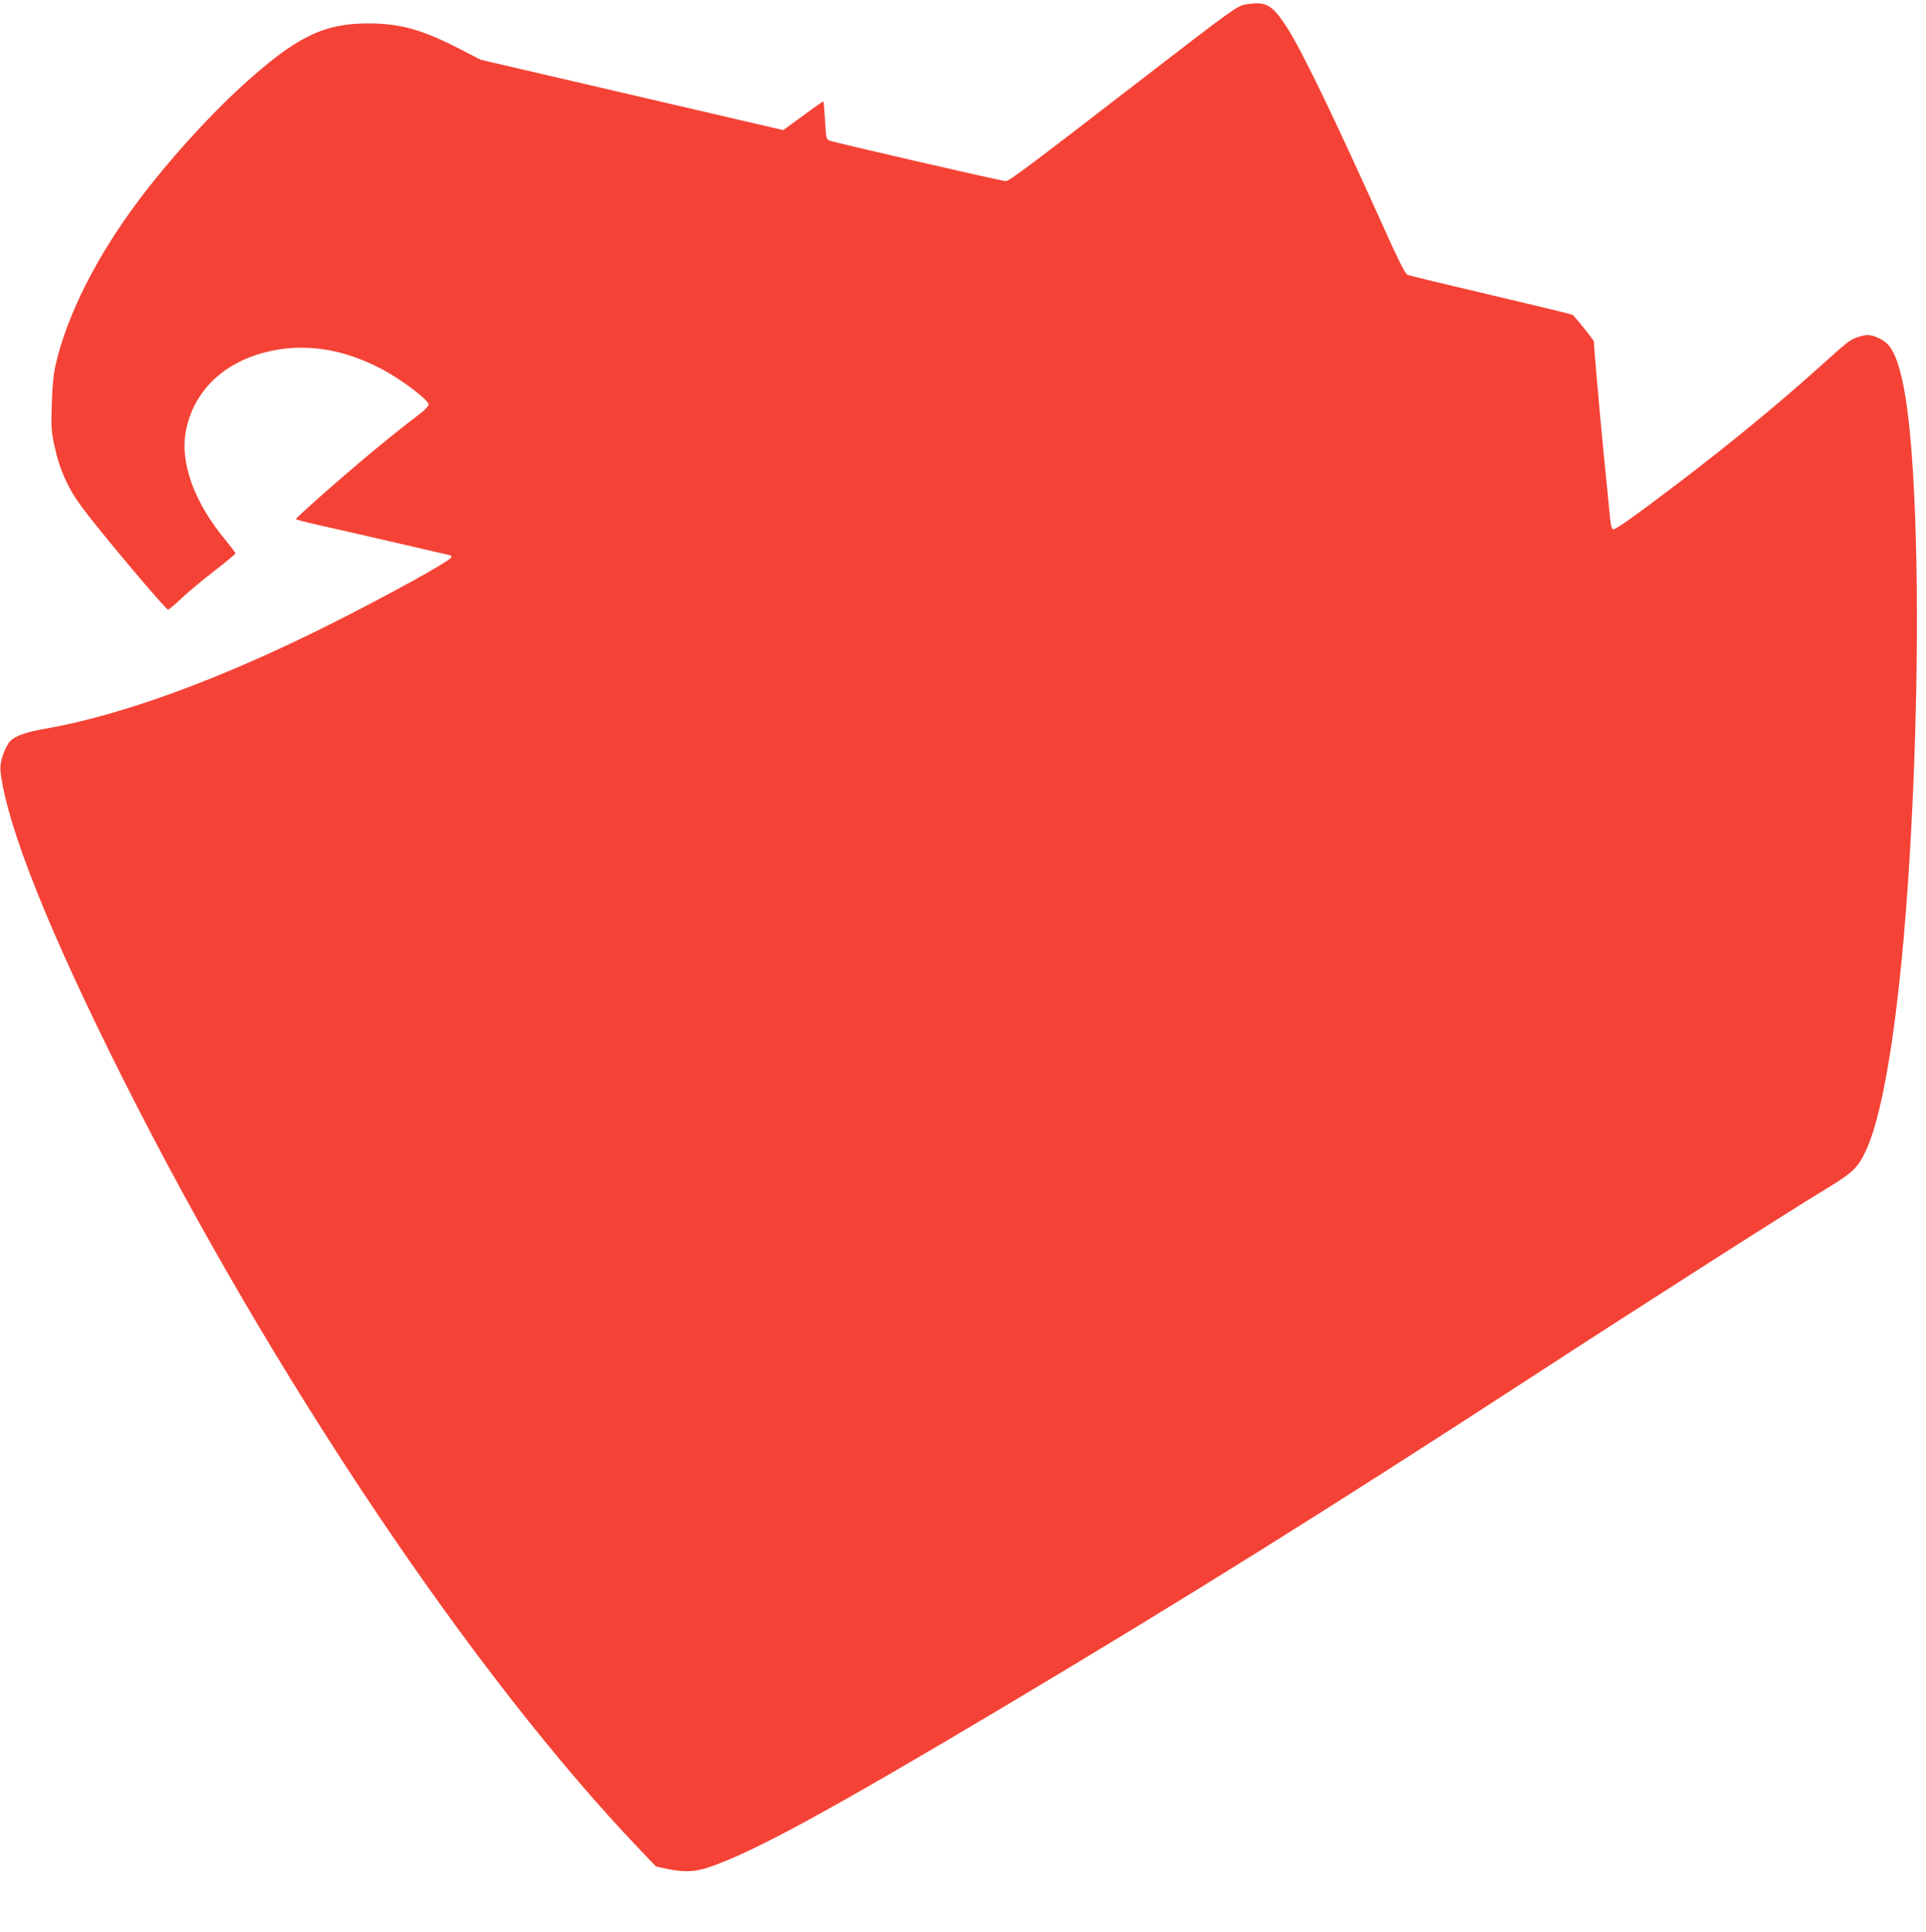 <?xml version="1.0" standalone="no"?>
<!DOCTYPE svg PUBLIC "-//W3C//DTD SVG 20010904//EN"
 "http://www.w3.org/TR/2001/REC-SVG-20010904/DTD/svg10.dtd">
<svg version="1.0" xmlns="http://www.w3.org/2000/svg"
 width="1276pt" height="1280pt" viewBox="0 0 1276 1280"
 preserveAspectRatio="xMidYMid meet">
<g transform="translate(0,1280) scale(0.1,-0.1)"
fill="#f44336" stroke="none">
<path d="M8255 12771 c-59 -10 -72 -19 -710 -511 -716 -553 -859 -660 -882
-660 -26 0 -1138 256 -1169 269 -19 8 -22 20 -28 133 -4 67 -9 124 -11 126 -1
2 -62 -40 -134 -94 l-132 -96 -1002 233 -1002 233 -140 72 c-245 127 -396 169
-605 169 -300 0 -483 -91 -845 -422 -219 -200 -486 -496 -678 -753 -277 -369
-472 -755 -548 -1085 -15 -64 -22 -140 -26 -261 -5 -152 -3 -183 17 -275 34
-162 91 -287 187 -415 120 -162 550 -672 566 -673 5 -1 47 34 93 78 46 43 145
125 219 182 74 57 135 108 135 113 0 4 -29 42 -64 85 -211 253 -307 520 -263
733 52 255 243 442 525 514 244 62 493 29 749 -100 135 -67 332 -214 333 -247
0 -9 -26 -36 -57 -60 -89 -66 -297 -234 -409 -330 -175 -148 -414 -361 -414
-368 0 -4 78 -24 173 -45 94 -21 324 -73 511 -117 186 -43 340 -79 342 -79 2
0 4 -6 4 -12 0 -21 -425 -255 -812 -449 -728 -364 -1377 -601 -1888 -689 -134
-24 -206 -52 -233 -94 -36 -54 -60 -137 -54 -186 43 -366 322 -1065 818 -2050
987 -1963 2318 -3946 3424 -5101 l101 -106 75 -16 c113 -24 189 -20 285 14
303 107 786 370 1939 1057 1175 700 2160 1315 3500 2187 753 490 1692 1090
1963 1254 170 104 202 135 256 252 124 271 227 960 286 1914 61 993 66 2048
14 2715 -31 400 -81 626 -157 709 -29 31 -94 61 -134 61 -18 0 -52 -8 -75 -17
-46 -18 -54 -24 -269 -217 -254 -228 -588 -502 -904 -742 -297 -226 -425 -316
-438 -311 -9 3 -16 30 -20 74 -4 37 -22 228 -42 424 -30 310 -65 710 -65 745
0 9 -89 121 -139 177 -4 4 -248 63 -542 132 -294 69 -543 129 -554 134 -15 6
-63 102 -164 327 -334 742 -544 1175 -641 1322 -94 143 -135 164 -265 143z"/>
</g>
</svg>
